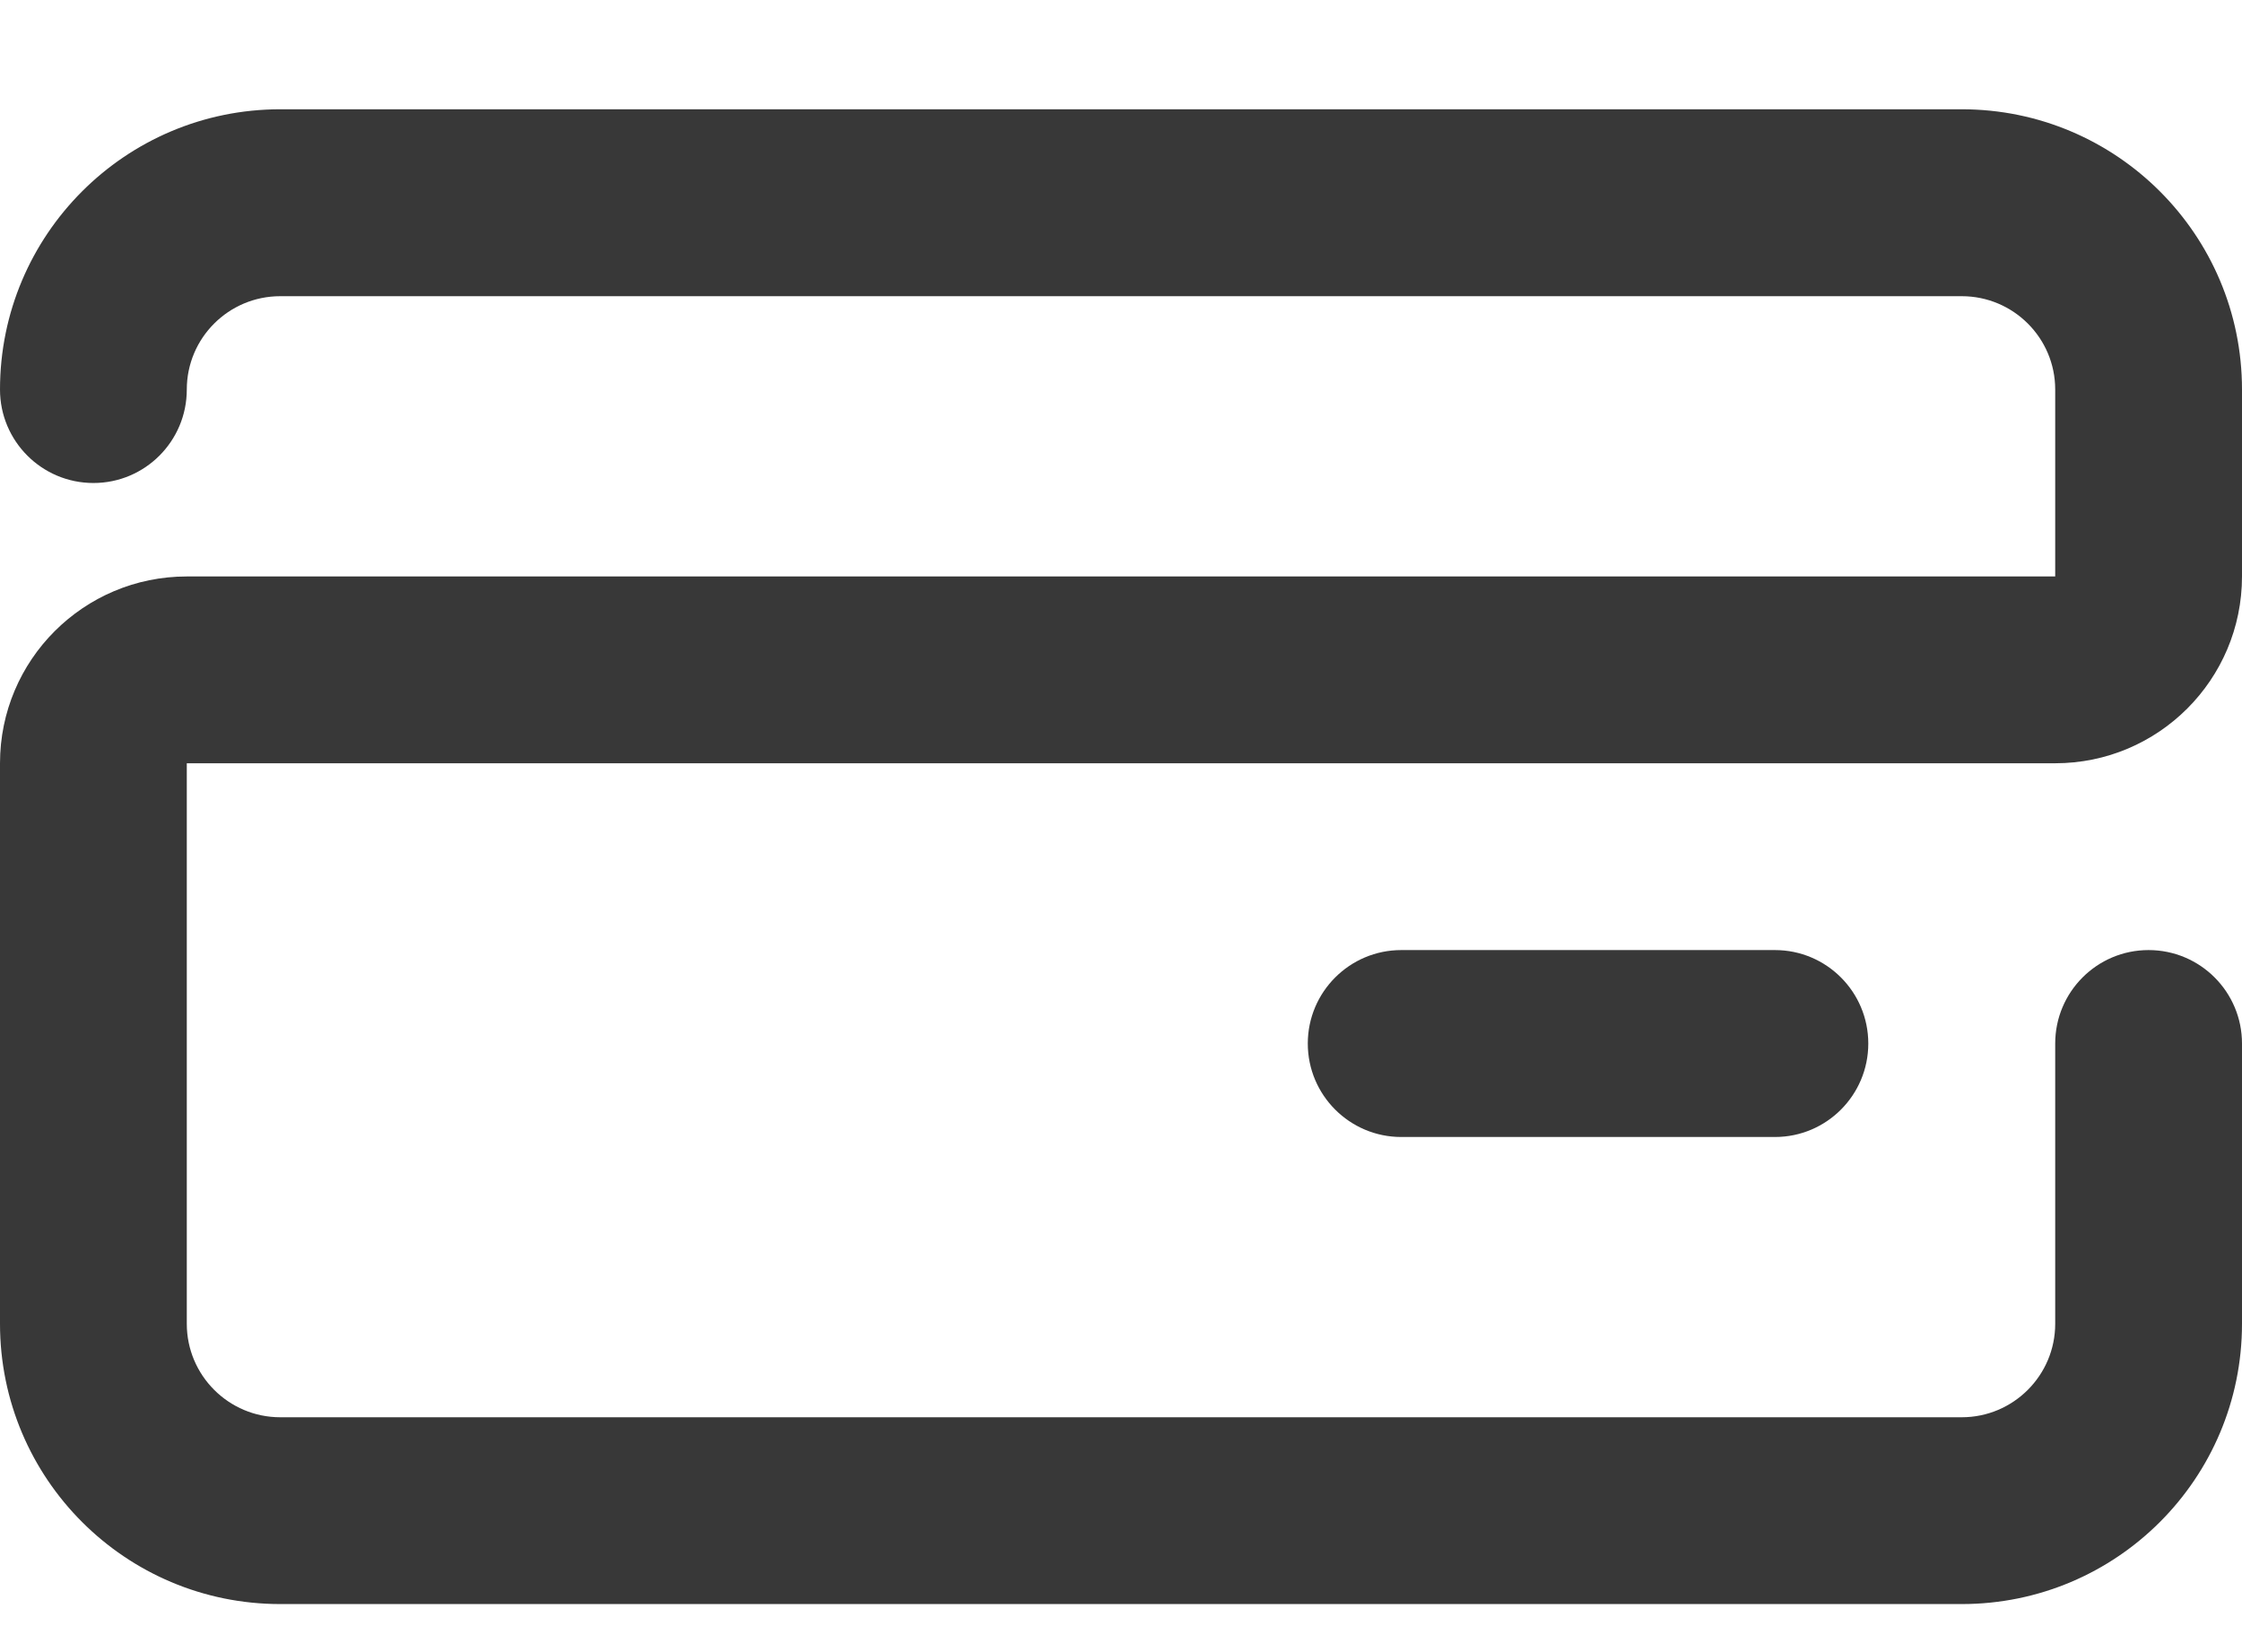 <svg width="19" height="14" viewBox="0 0 19 14" fill="none" xmlns="http://www.w3.org/2000/svg">
<path fill-rule="evenodd" clip-rule="evenodd" d="M16.625 13.593H2.375C1.063 13.593 0 12.53 0 11.218V6.468C0 5.593 0.709 4.885 1.583 4.885H17.417V3.301C17.417 2.864 17.062 2.51 16.625 2.51H2.375C1.938 2.51 1.583 2.864 1.583 3.301C1.583 3.738 1.229 4.093 0.792 4.093C0.354 4.093 0 3.738 0 3.301C0 1.99 1.063 0.926 2.375 0.926H16.625C17.937 0.926 19 1.99 19 3.301V4.885C19 5.759 18.291 6.468 17.417 6.468H1.583V11.218C1.583 11.655 1.938 12.01 2.375 12.01H16.625C17.062 12.01 17.417 11.655 17.417 11.218V8.843C17.417 8.406 17.771 8.051 18.208 8.051C18.646 8.051 19 8.406 19 8.843V11.218C19 12.53 17.937 13.593 16.625 13.593ZM15.833 8.843C15.833 8.406 15.479 8.051 15.042 8.051H11.875C11.438 8.051 11.083 8.406 11.083 8.843C11.083 9.28 11.438 9.635 11.875 9.635H15.042C15.479 9.635 15.833 9.28 15.833 8.843Z" fill="#383838"/>
</svg>
